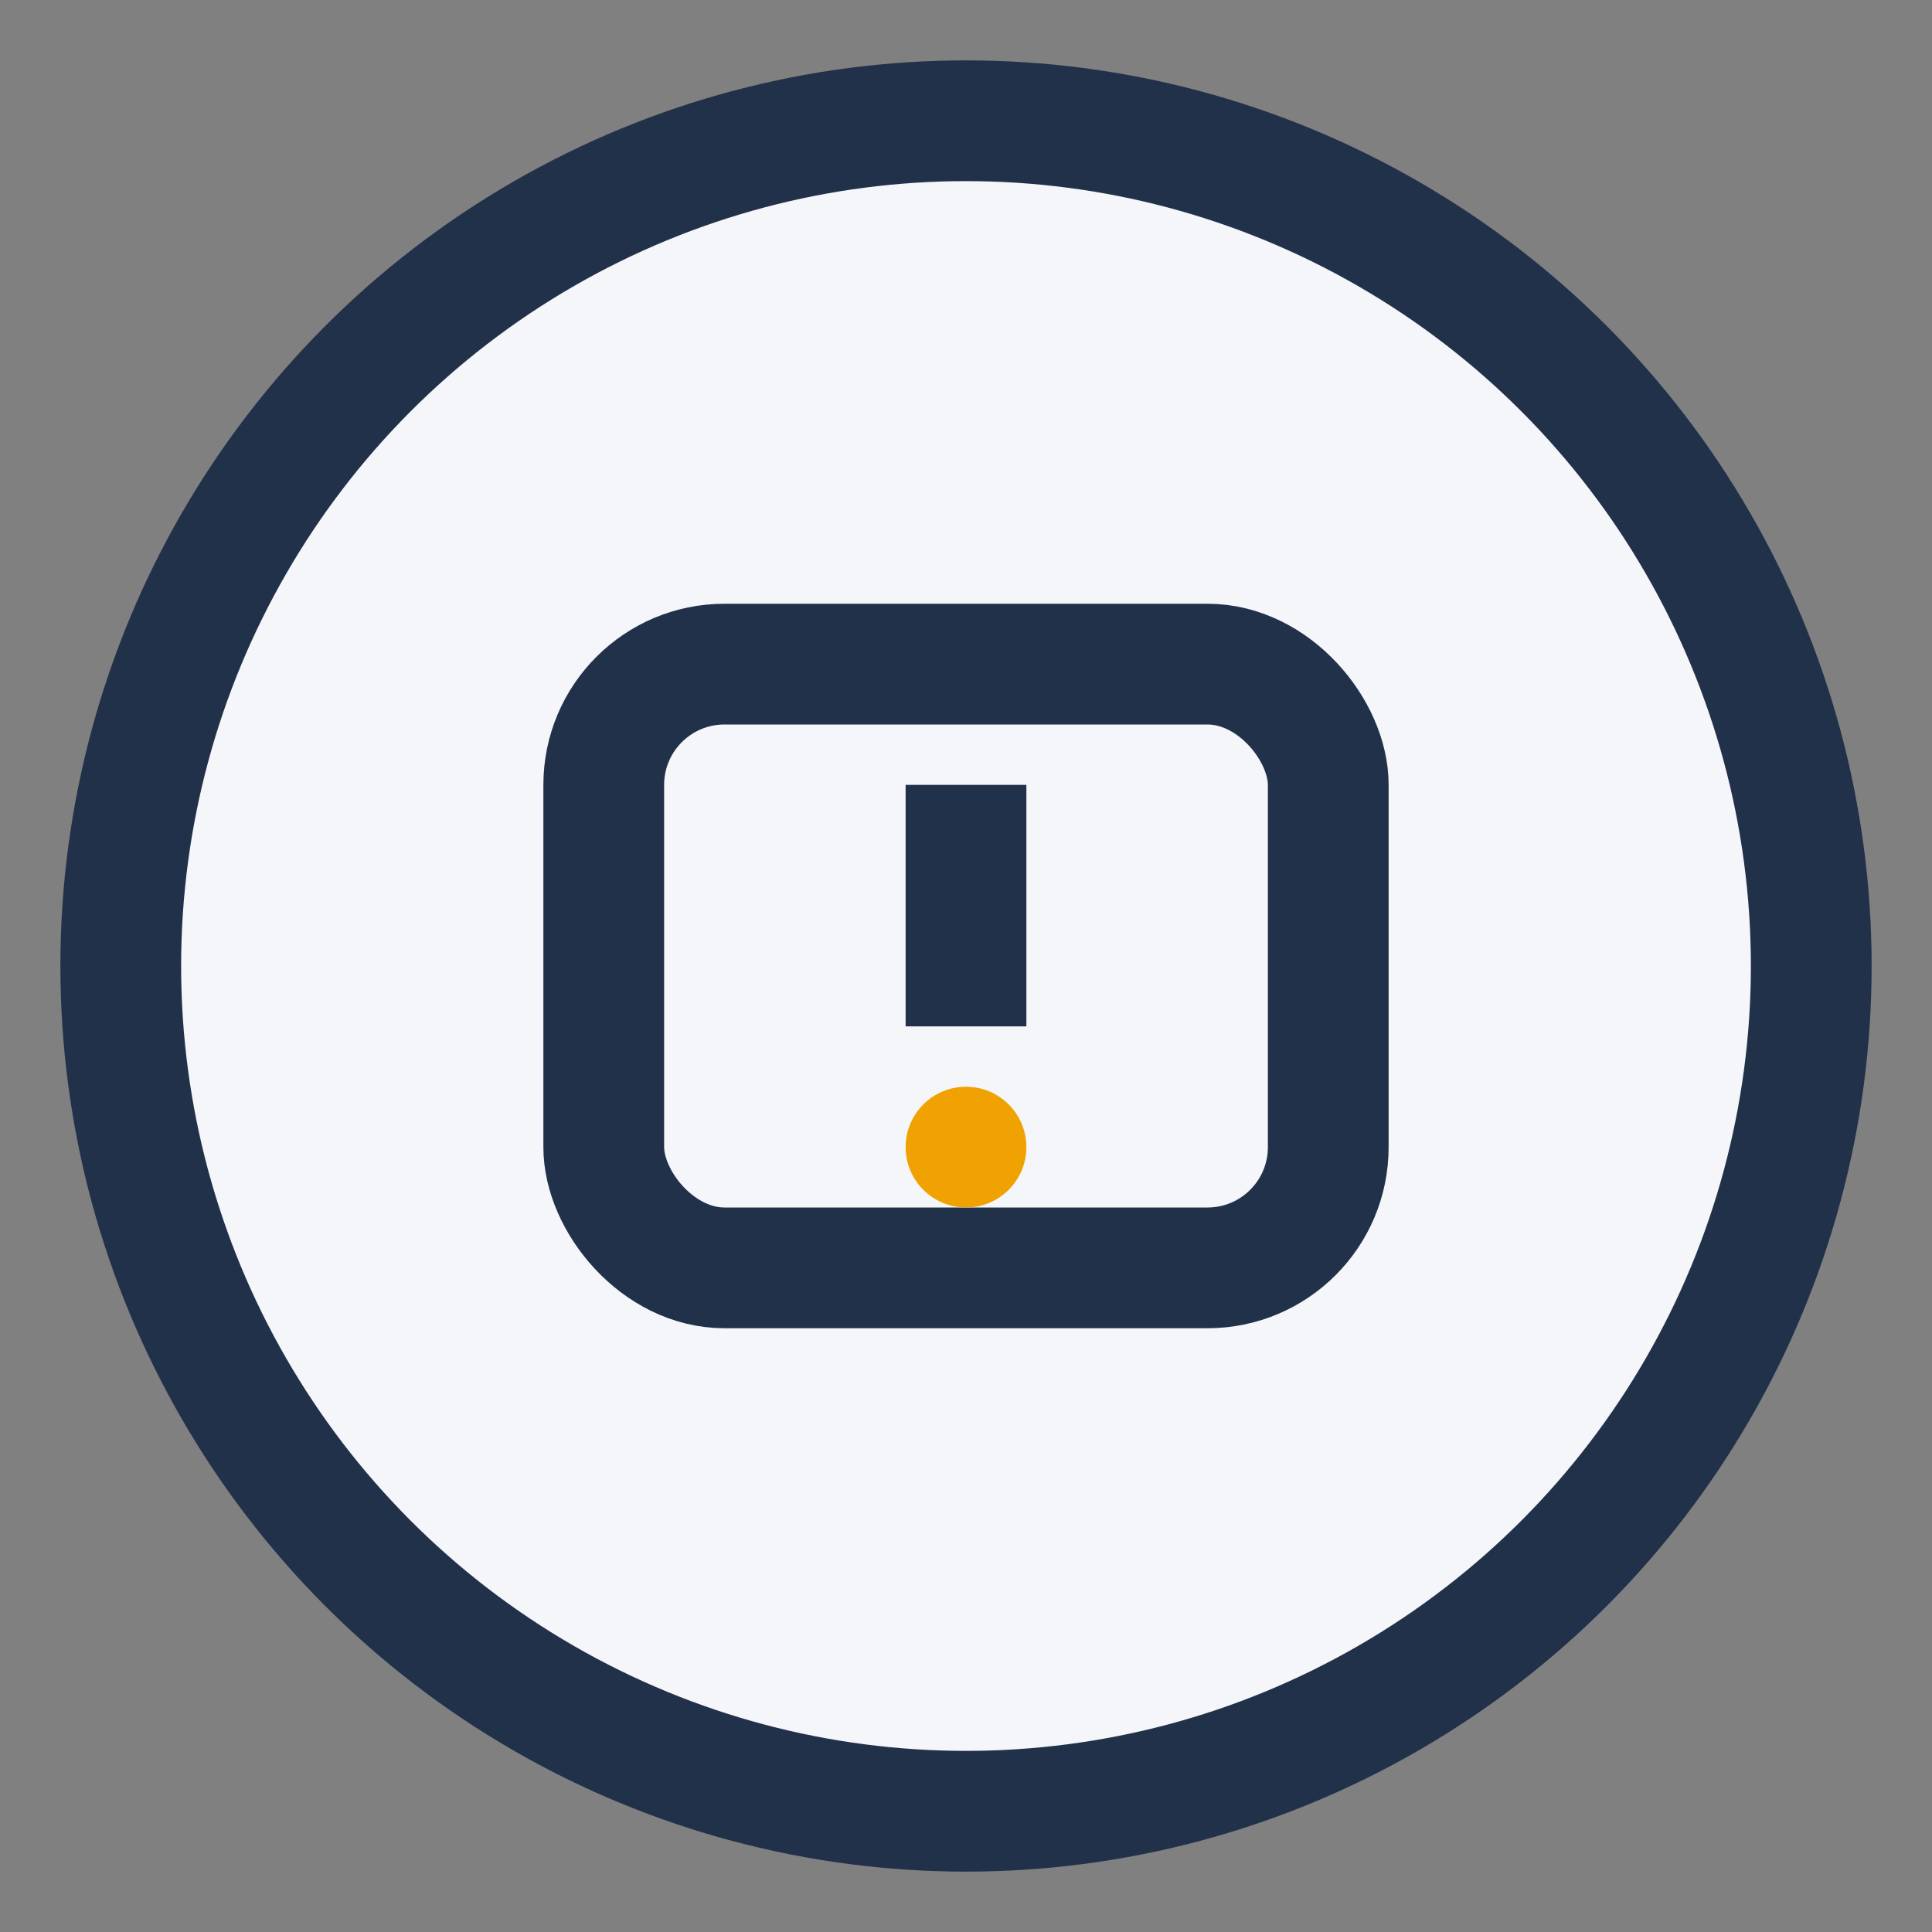 <?xml version="1.0" encoding="UTF-8"?>
<svg xmlns="http://www.w3.org/2000/svg" width="32" height="32" viewBox="0 0 32 32"><rect x="0" y="0" width="32" height="32" fill="#808080" stroke="none"/><circle cx="16" cy="16" r="14" fill="#F5F6FA" stroke="#22314A" stroke-width="2"/><rect x="10" y="11" width="12" height="10" rx="2" fill="none" stroke="#22314A" stroke-width="2"/><path d="M16 13v4" stroke="#22314A" stroke-width="2"/><circle cx="16" cy="19" r="1" fill="#F0A202"/></svg>